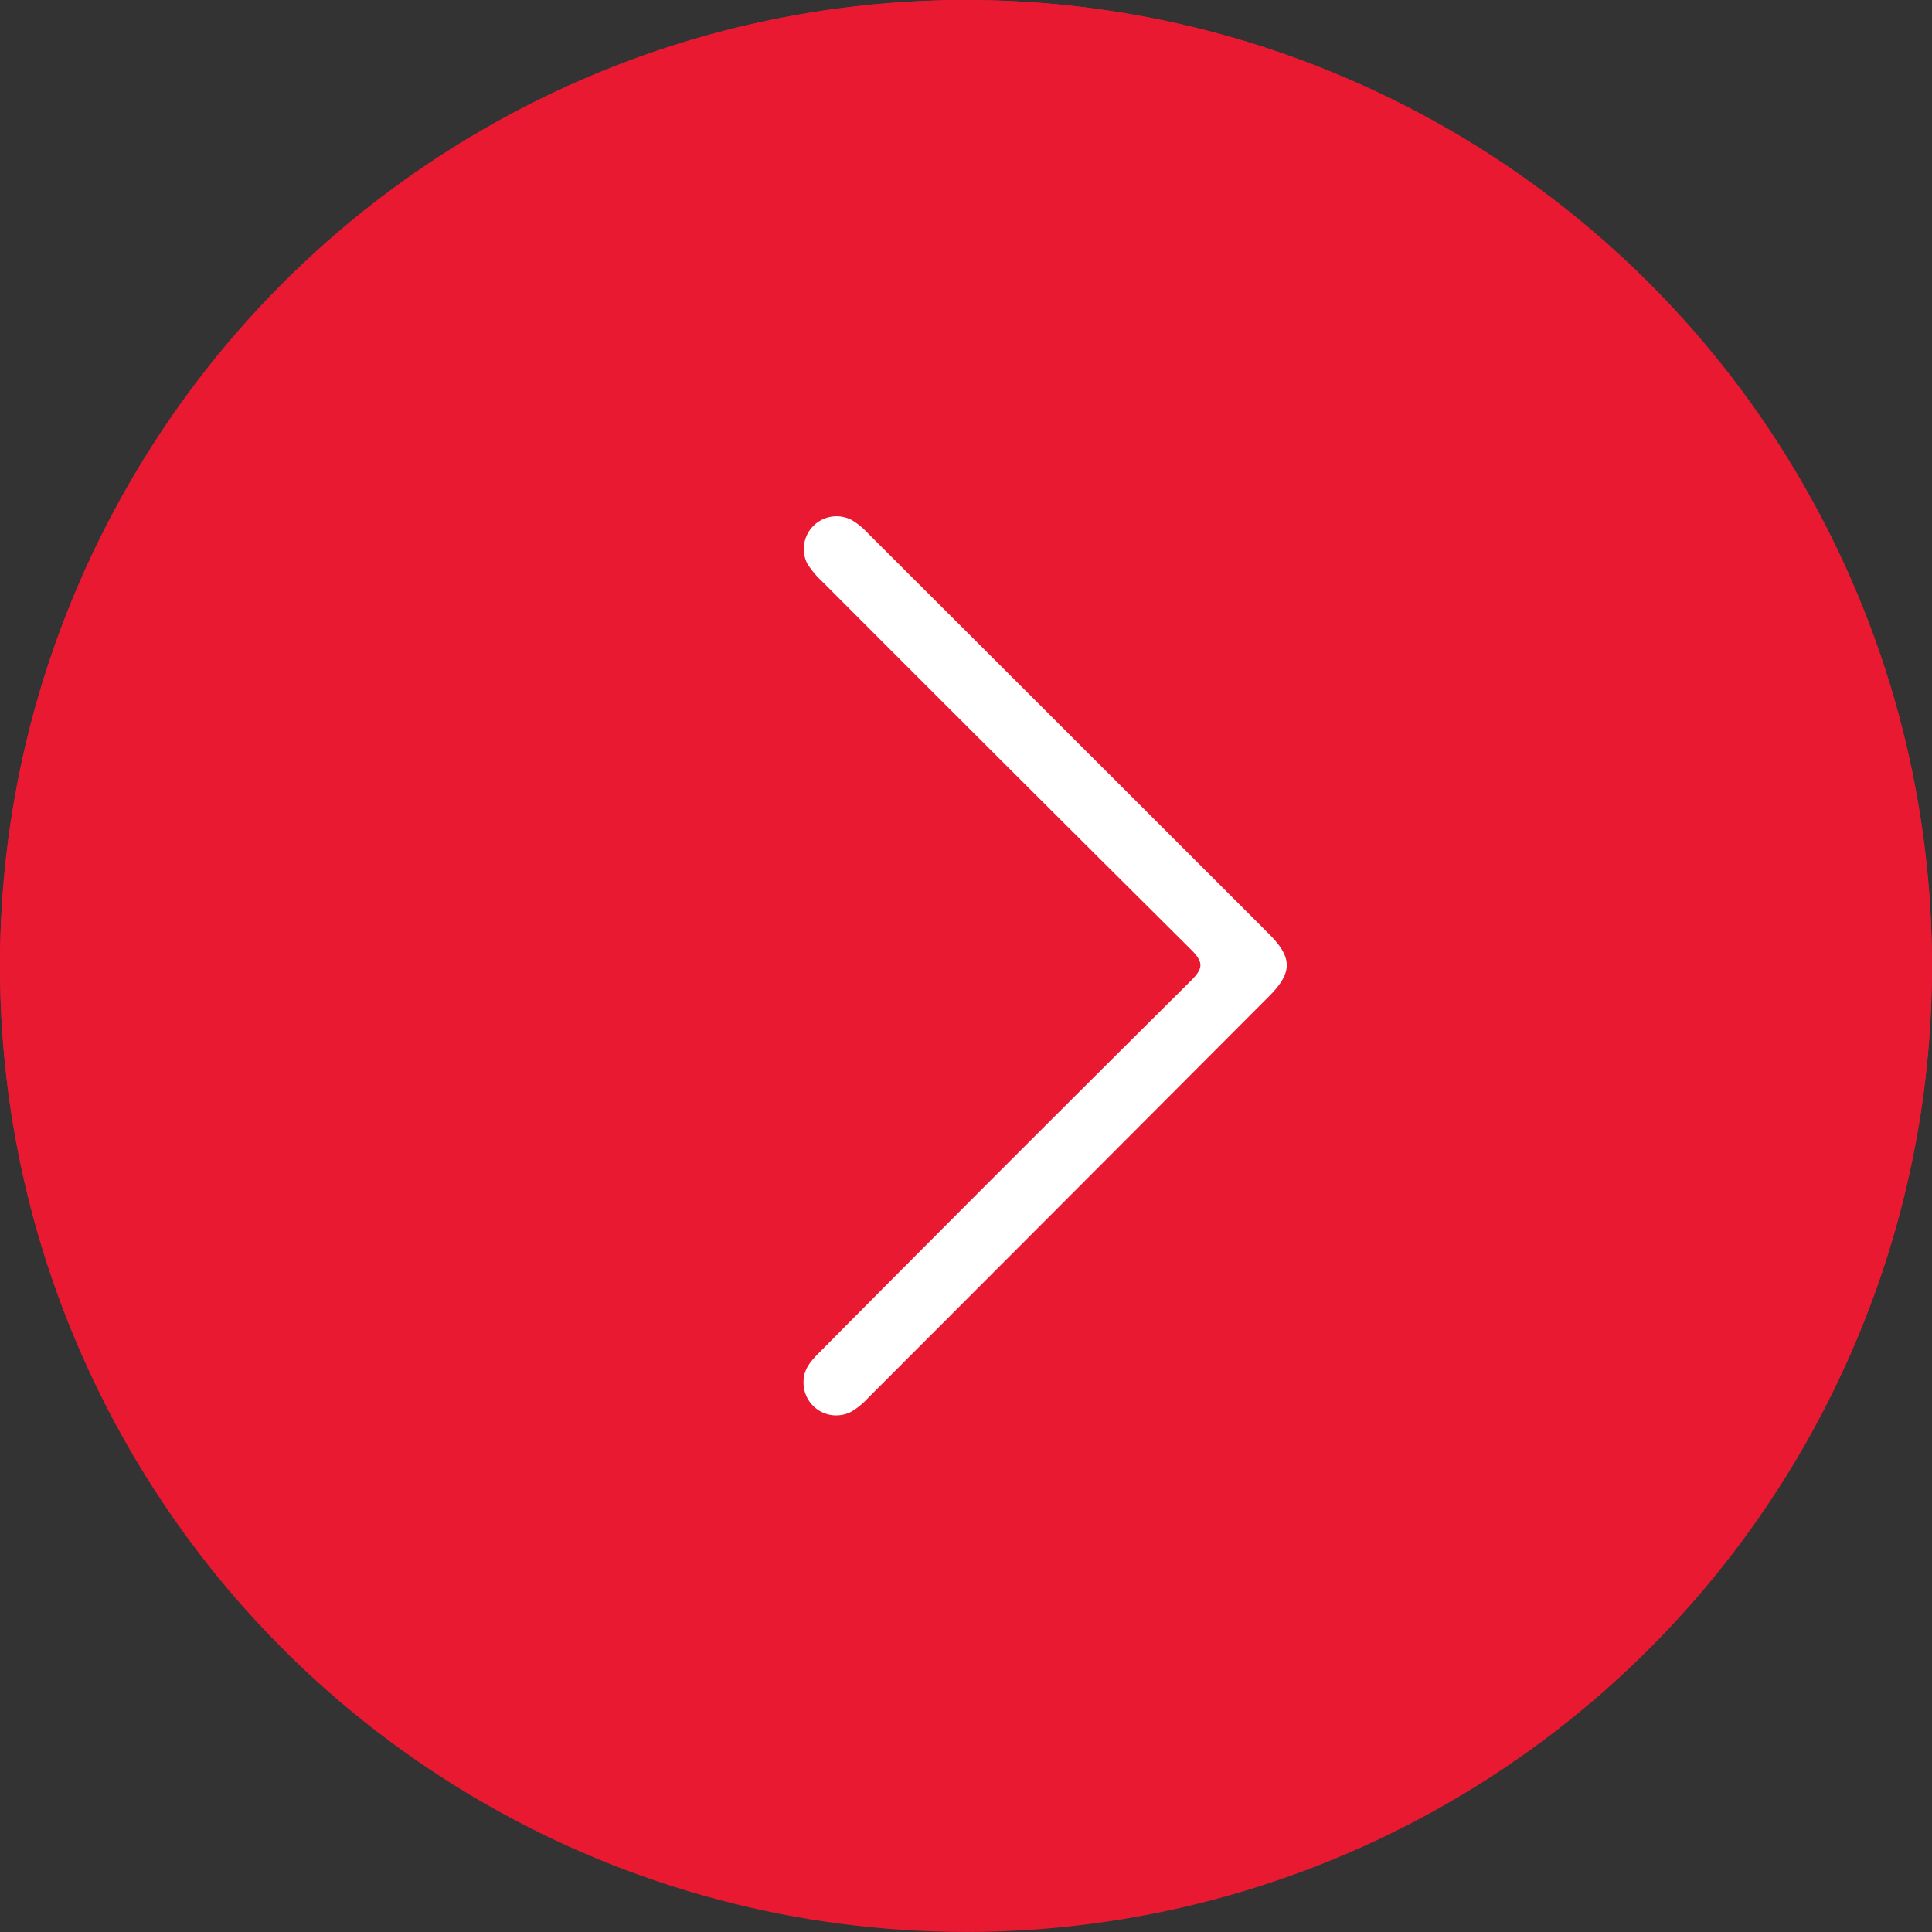 <?xml version="1.0" encoding="UTF-8"?> <svg xmlns="http://www.w3.org/2000/svg" viewBox="0 0 347.93 347.93"><rect x="0" y="0" width="347.93" height="347.93" fill="#333333" stroke="none"/> <defs> <style>.cls-1{fill:#ea1932;}.cls-2{fill:#fff;}</style> </defs> <g id="Слой_2" data-name="Слой 2"> <g id="Слой_1-2" data-name="Слой 1"> <circle class="cls-1" cx="173.96" cy="173.96" r="173.96"></circle> <path class="cls-1" d="M0,174.21C.19,270,78.31,347.88,174.16,347.8s173.89-78.3,173.77-174S269.69,0,173.94,0C78,0-.19,78.35,0,174.21ZM335.92,174c0,89.19-72.85,162-162.09,161.85S12.1,263.21,12,174.08,84.6,12.06,173.89,12,335.89,84.68,335.92,174Z"></path> <path class="cls-2" d="M145.52,101.72a16.66,16.66,0,0,0,2.66,3.11Q181.29,138,214.48,171c2.43,2.41,2.13,3.49-.1,5.71Q181,209.85,147.91,243.21c-1.6,1.61-3.23,3.17-3.2,5.68a5.88,5.88,0,0,0,8.71,5.28,13.12,13.12,0,0,0,2.86-2.36q36.15-36.18,72.26-72.39c4.3-4.31,4.26-7-.16-11.38q-36-36-72.07-72a13.18,13.18,0,0,0-2.87-2.36,5.89,5.89,0,0,0-7.92,8.08Z"></path> </g> </g> </svg> 
